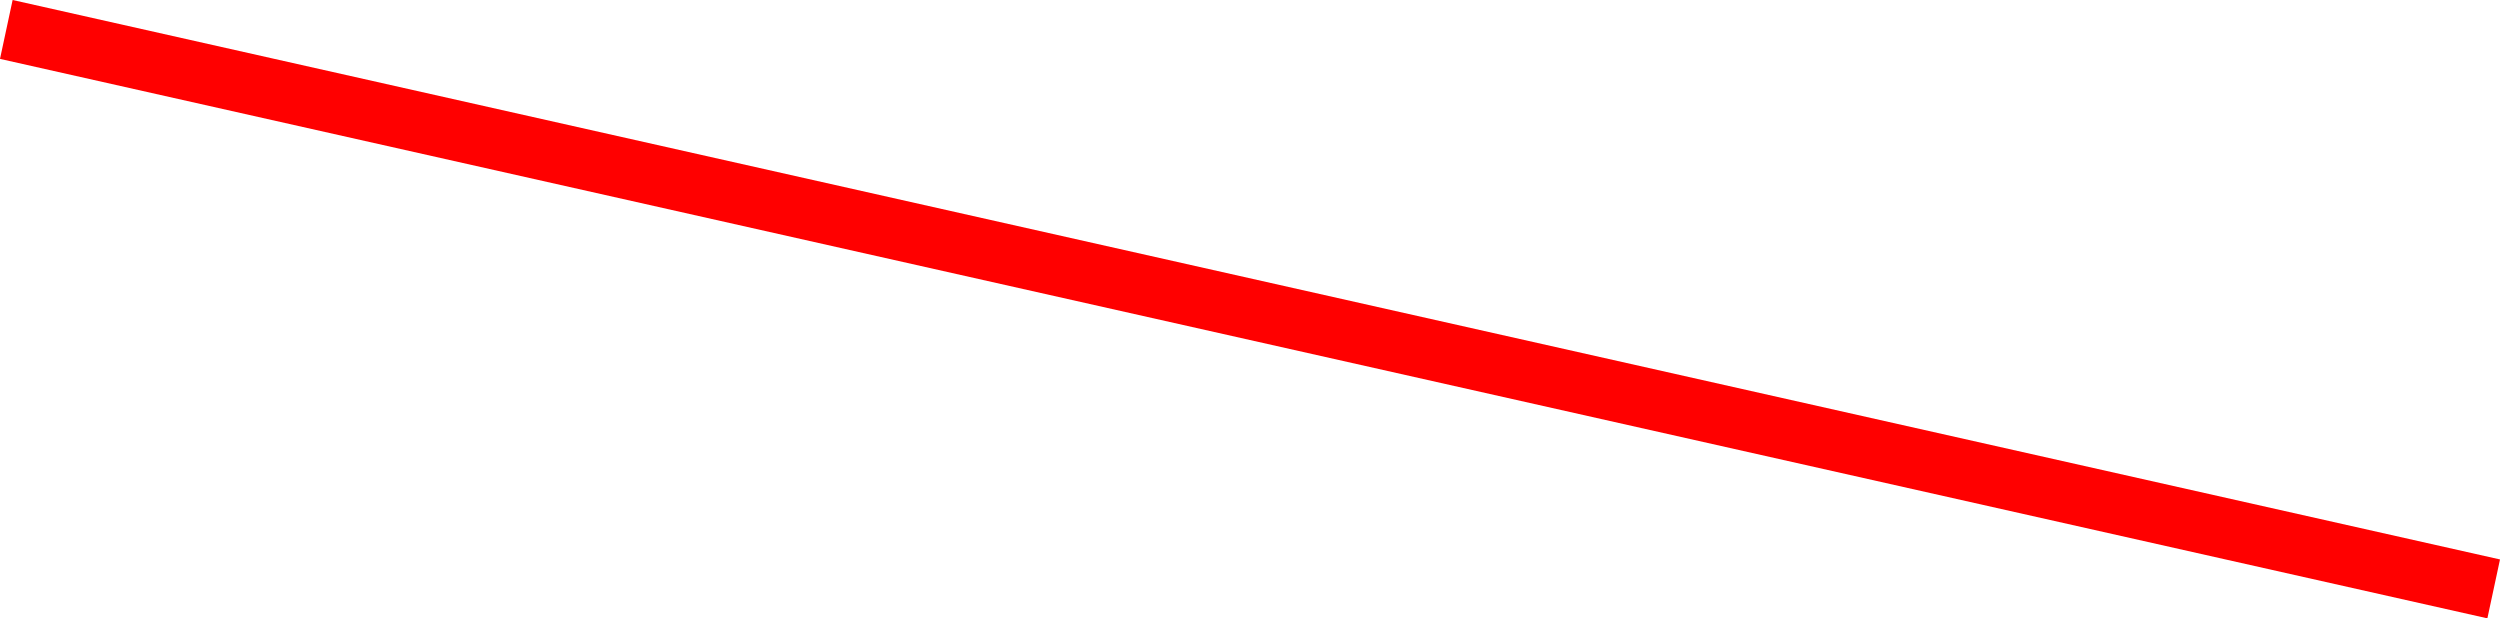 <?xml version="1.0" encoding="utf-8"?>
<!-- Generator: Adobe Illustrator 24.1.0, SVG Export Plug-In . SVG Version: 6.00 Build 0)  -->
<svg version="1.1" id="レイヤー_1" xmlns="http://www.w3.org/2000/svg" xmlns:xlink="http://www.w3.org/1999/xlink" x="0px"
	 y="0px" viewBox="0 0 178.3 44.1" style="enable-background:new 0 0 178.3 44.1;" xml:space="preserve">
<style type="text/css">
	.st0{fill:#FF0000;}
</style>
<polygon class="st0" points="0.9,0 0,4.2 177.4,44.1 178.3,39.9 "/>
</svg>
